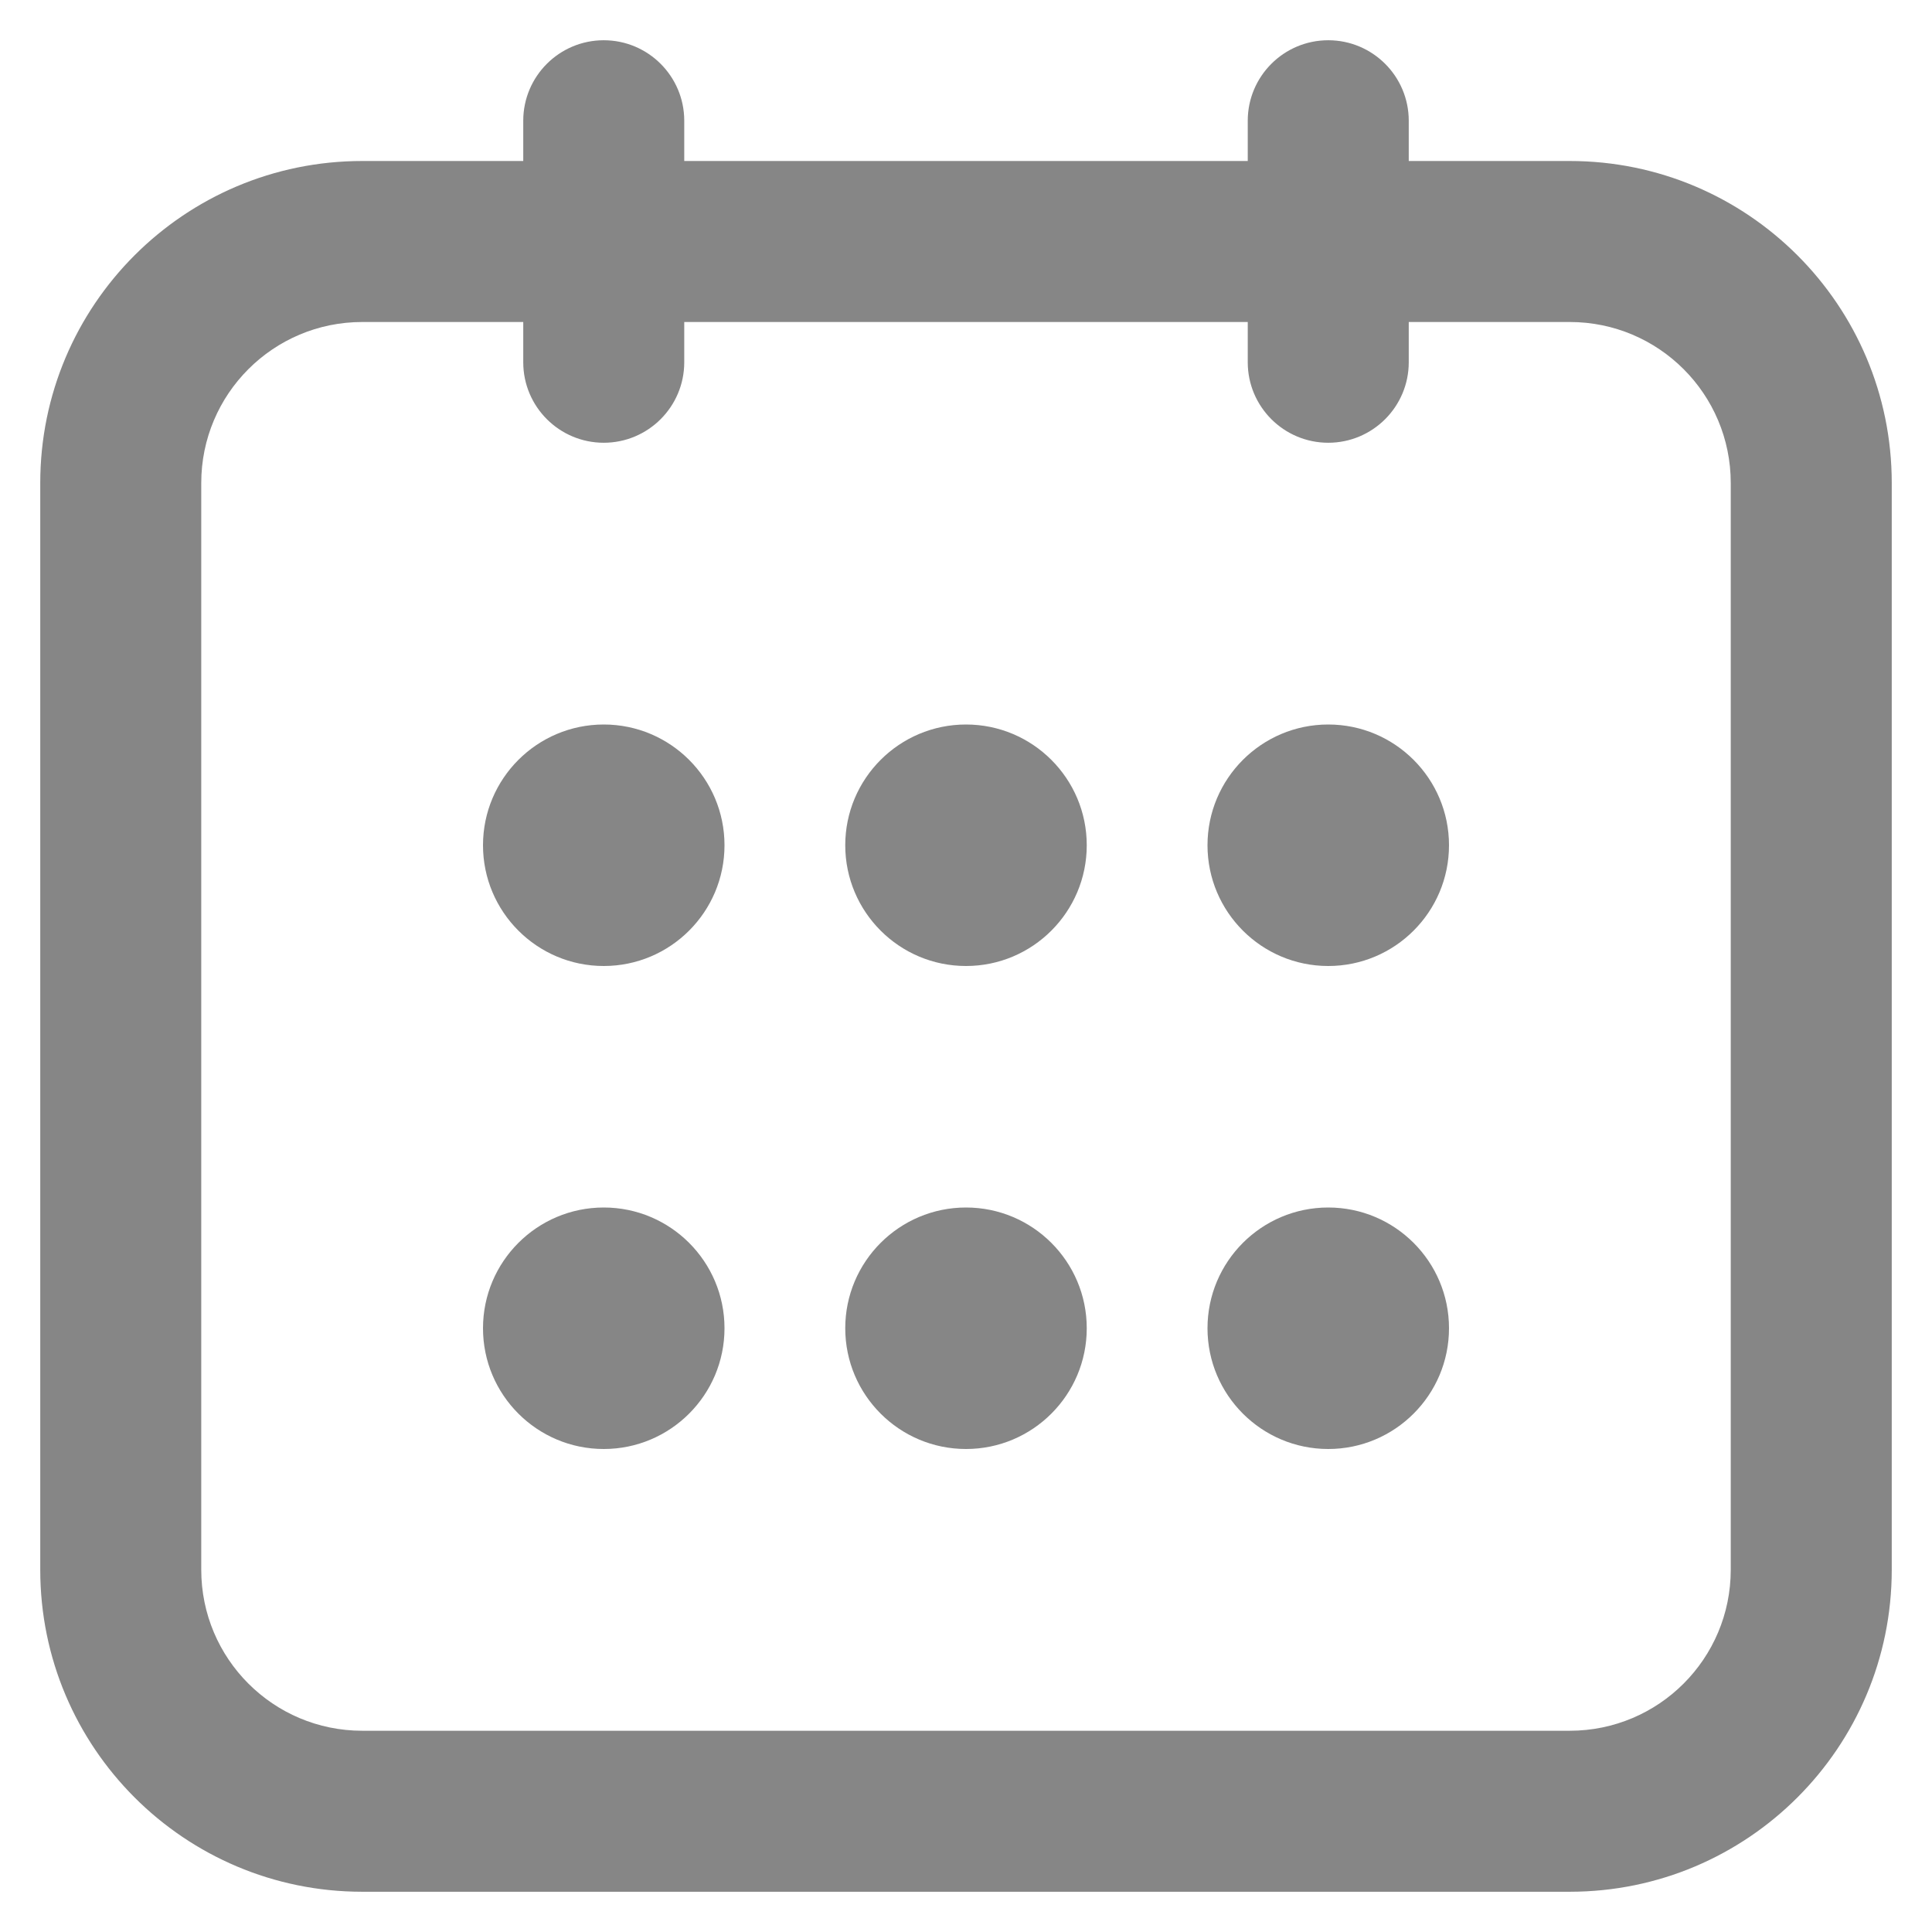<svg width="24" height="24" viewBox="0 0 24 24" fill="none" xmlns="http://www.w3.org/2000/svg">
<path fill-rule="evenodd" clip-rule="evenodd" d="M7.5 0.5C8.052 0.5 8.5 0.948 8.5 1.5V2H15.5V1.5C15.5 0.948 15.948 0.5 16.5 0.5C17.052 0.5 17.5 0.948 17.5 1.5V2H19.5C21.709 2 23.5 3.791 23.5 6V19.5C23.5 21.709 21.709 23.5 19.5 23.5H4.5C2.291 23.5 0.5 21.709 0.5 19.5V6C0.5 3.791 2.291 2 4.5 2H6.5V1.5C6.5 0.948 6.948 0.5 7.5 0.5ZM15.5 4V4.5C15.5 5.052 15.948 5.5 16.5 5.5C17.052 5.5 17.5 5.052 17.5 4.5V4H19.5C20.605 4 21.5 4.895 21.5 6V19.5C21.5 20.605 20.605 21.5 19.5 21.5H4.5C3.395 21.5 2.5 20.605 2.5 19.5V6C2.5 4.895 3.395 4 4.5 4H6.5V4.5C6.5 5.052 6.948 5.5 7.5 5.5C8.052 5.5 8.5 5.052 8.5 4.5V4H15.5ZM9 10.5C9 11.328 8.328 12 7.5 12C6.672 12 6 11.328 6 10.5C6 9.672 6.672 9 7.5 9C8.328 9 9 9.672 9 10.5ZM12 12C12.828 12 13.5 11.328 13.5 10.5C13.5 9.672 12.828 9 12 9C11.172 9 10.5 9.672 10.5 10.5C10.5 11.328 11.172 12 12 12ZM18 10.5C18 11.328 17.328 12 16.5 12C15.672 12 15 11.328 15 10.5C15 9.672 15.672 9 16.5 9C17.328 9 18 9.672 18 10.5ZM7.5 18C8.328 18 9 17.328 9 16.5C9 15.672 8.328 15 7.5 15C6.672 15 6 15.672 6 16.5C6 17.328 6.672 18 7.5 18ZM13.5 16.5C13.5 17.328 12.828 18 12 18C11.172 18 10.5 17.328 10.5 16.5C10.5 15.672 11.172 15 12 15C12.828 15 13.5 15.672 13.5 16.5ZM16.5 18C17.328 18 18 17.328 18 16.5C18 15.672 17.328 15 16.5 15C15.672 15 15 15.672 15 16.5C15 17.328 15.672 18 16.5 18Z" fill="#868686"/>
</svg>
